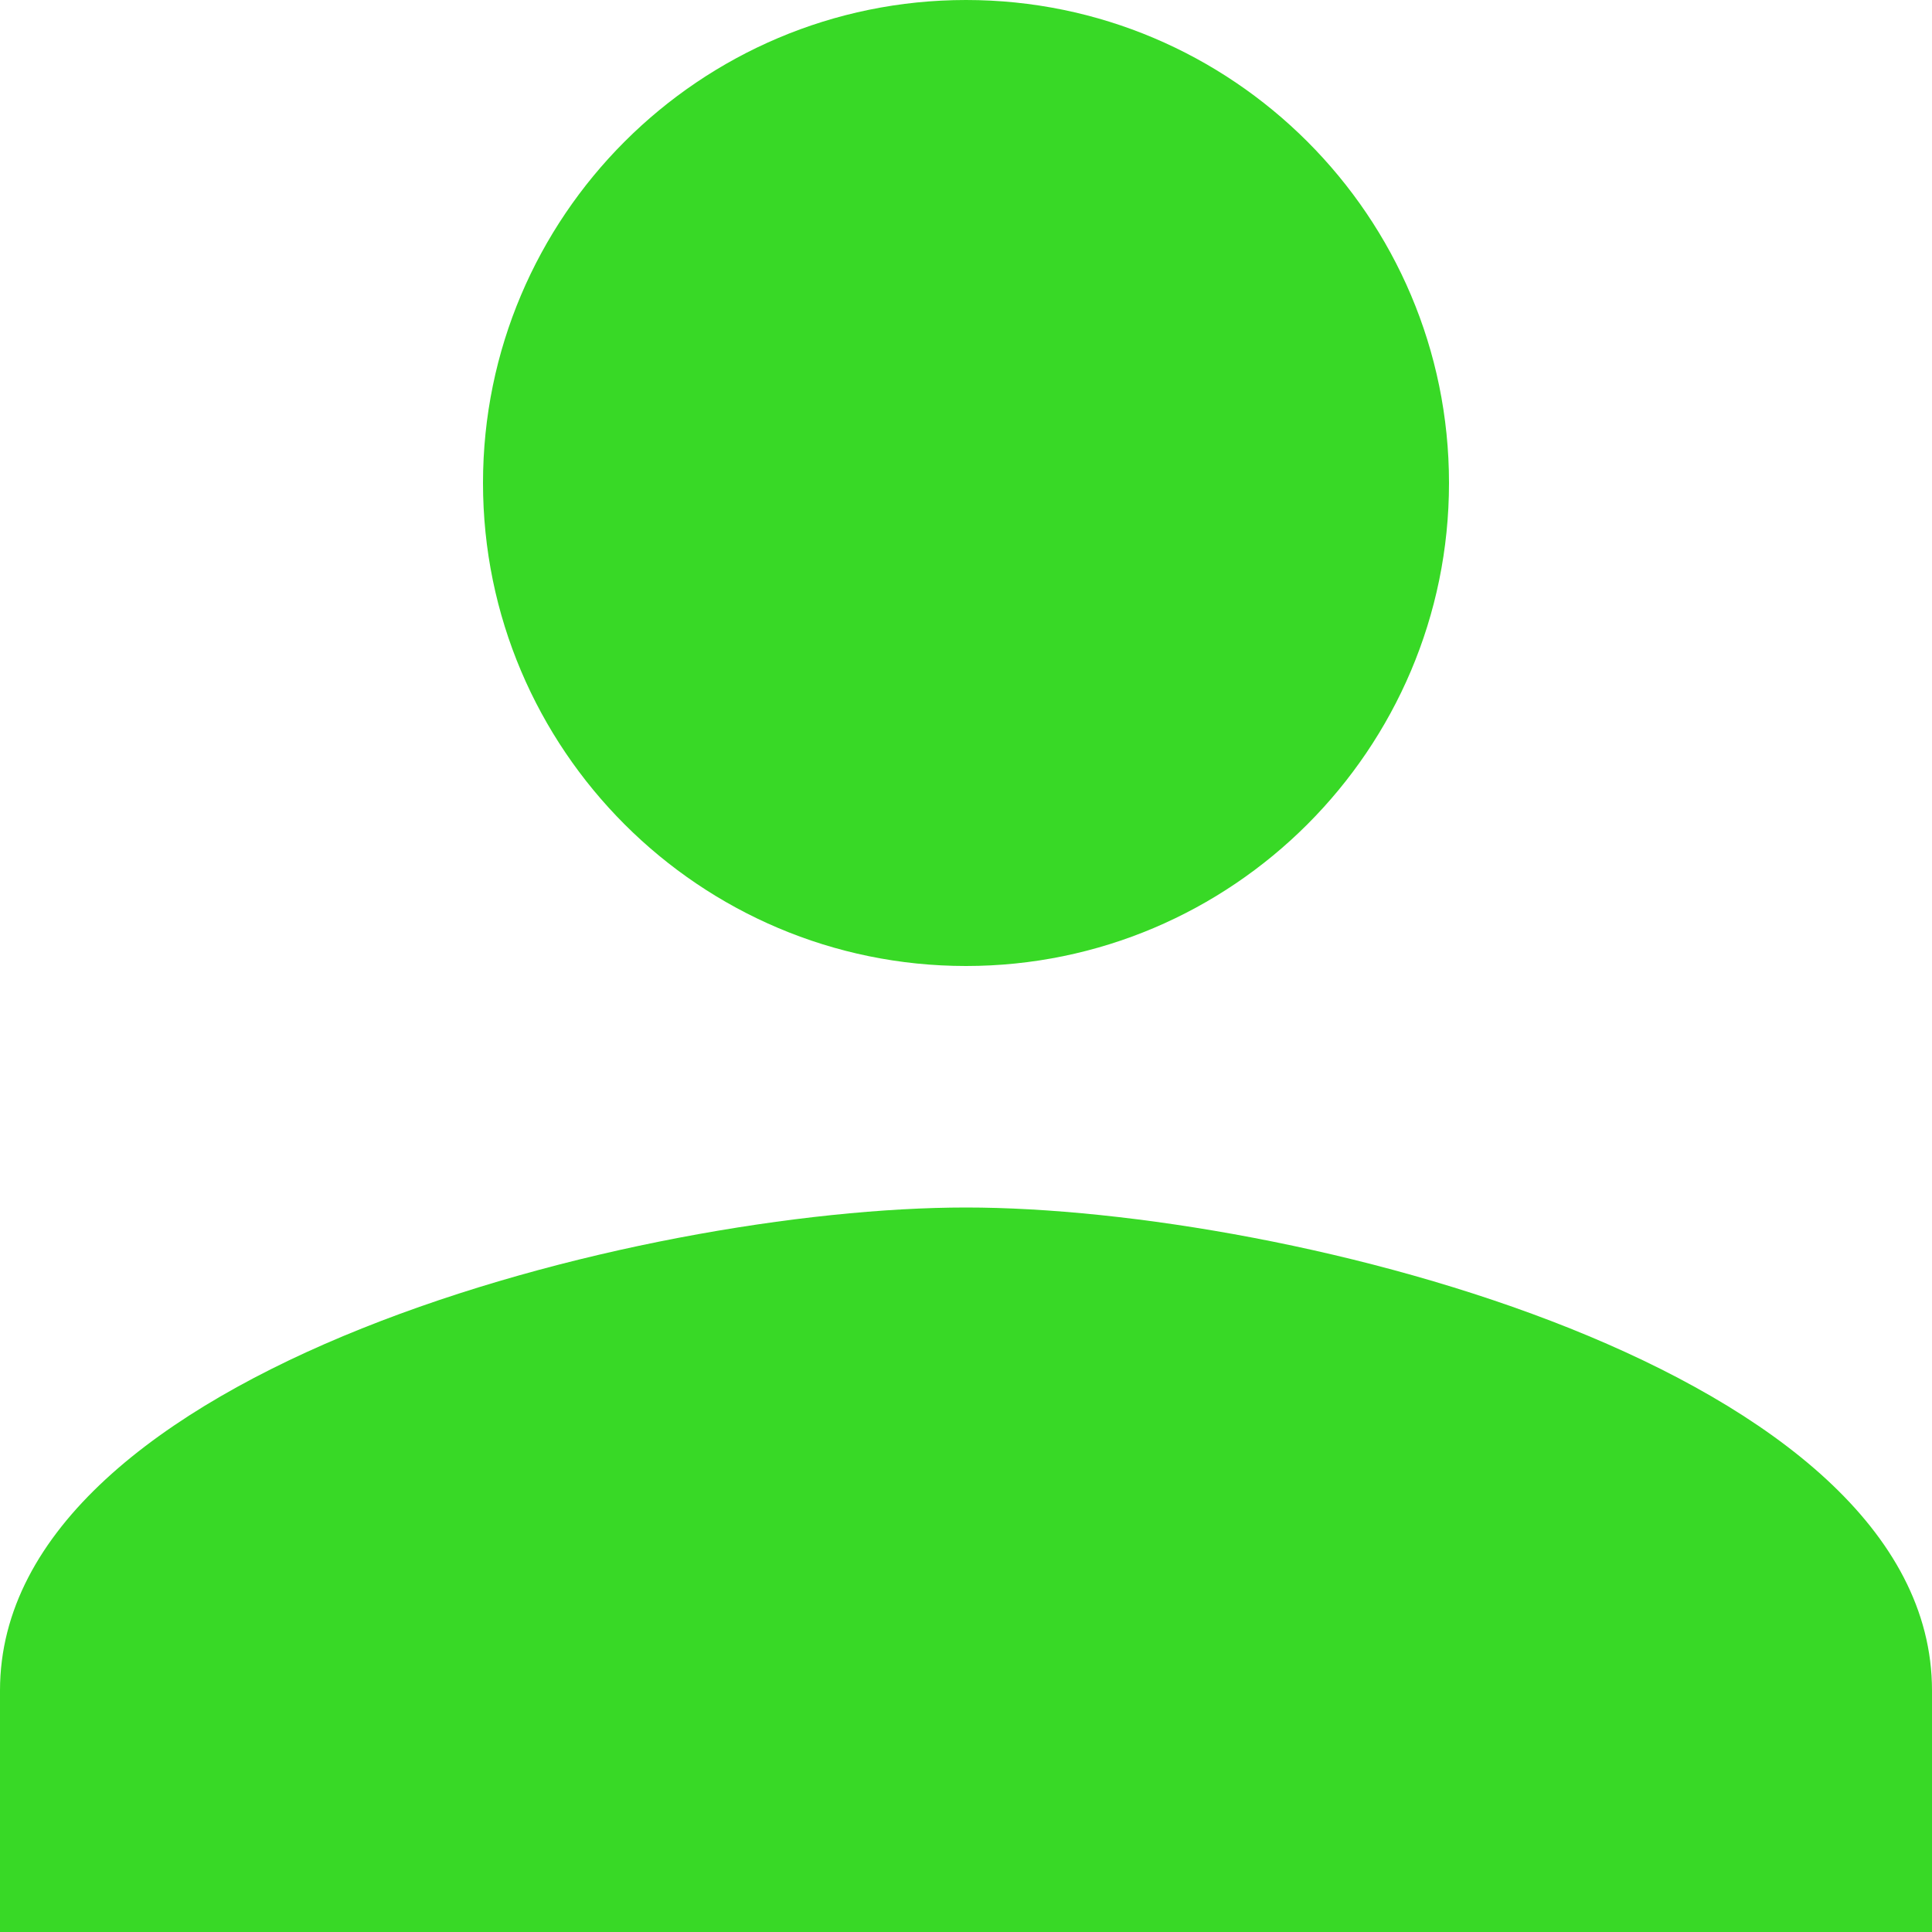 <svg xmlns="http://www.w3.org/2000/svg" width="12" height="12" viewBox="0 0 12 12">
    <g fill="none" fill-rule="evenodd">
        <path fill-rule="nonzero" d="M-2-2h16v16H-2z"/>
        <path fill="#38D926" d="M6 7.5c2.006 0 6 1.003 6 3V12H0v-1.5c0-1.997 3.995-3 6-3zM6 6C4.346 6 3 4.655 3 3c0-1.655 1.346-3 3-3s3 1.345 3 3c0 1.654-1.346 3-3 3z"/>
    </g>
</svg>
